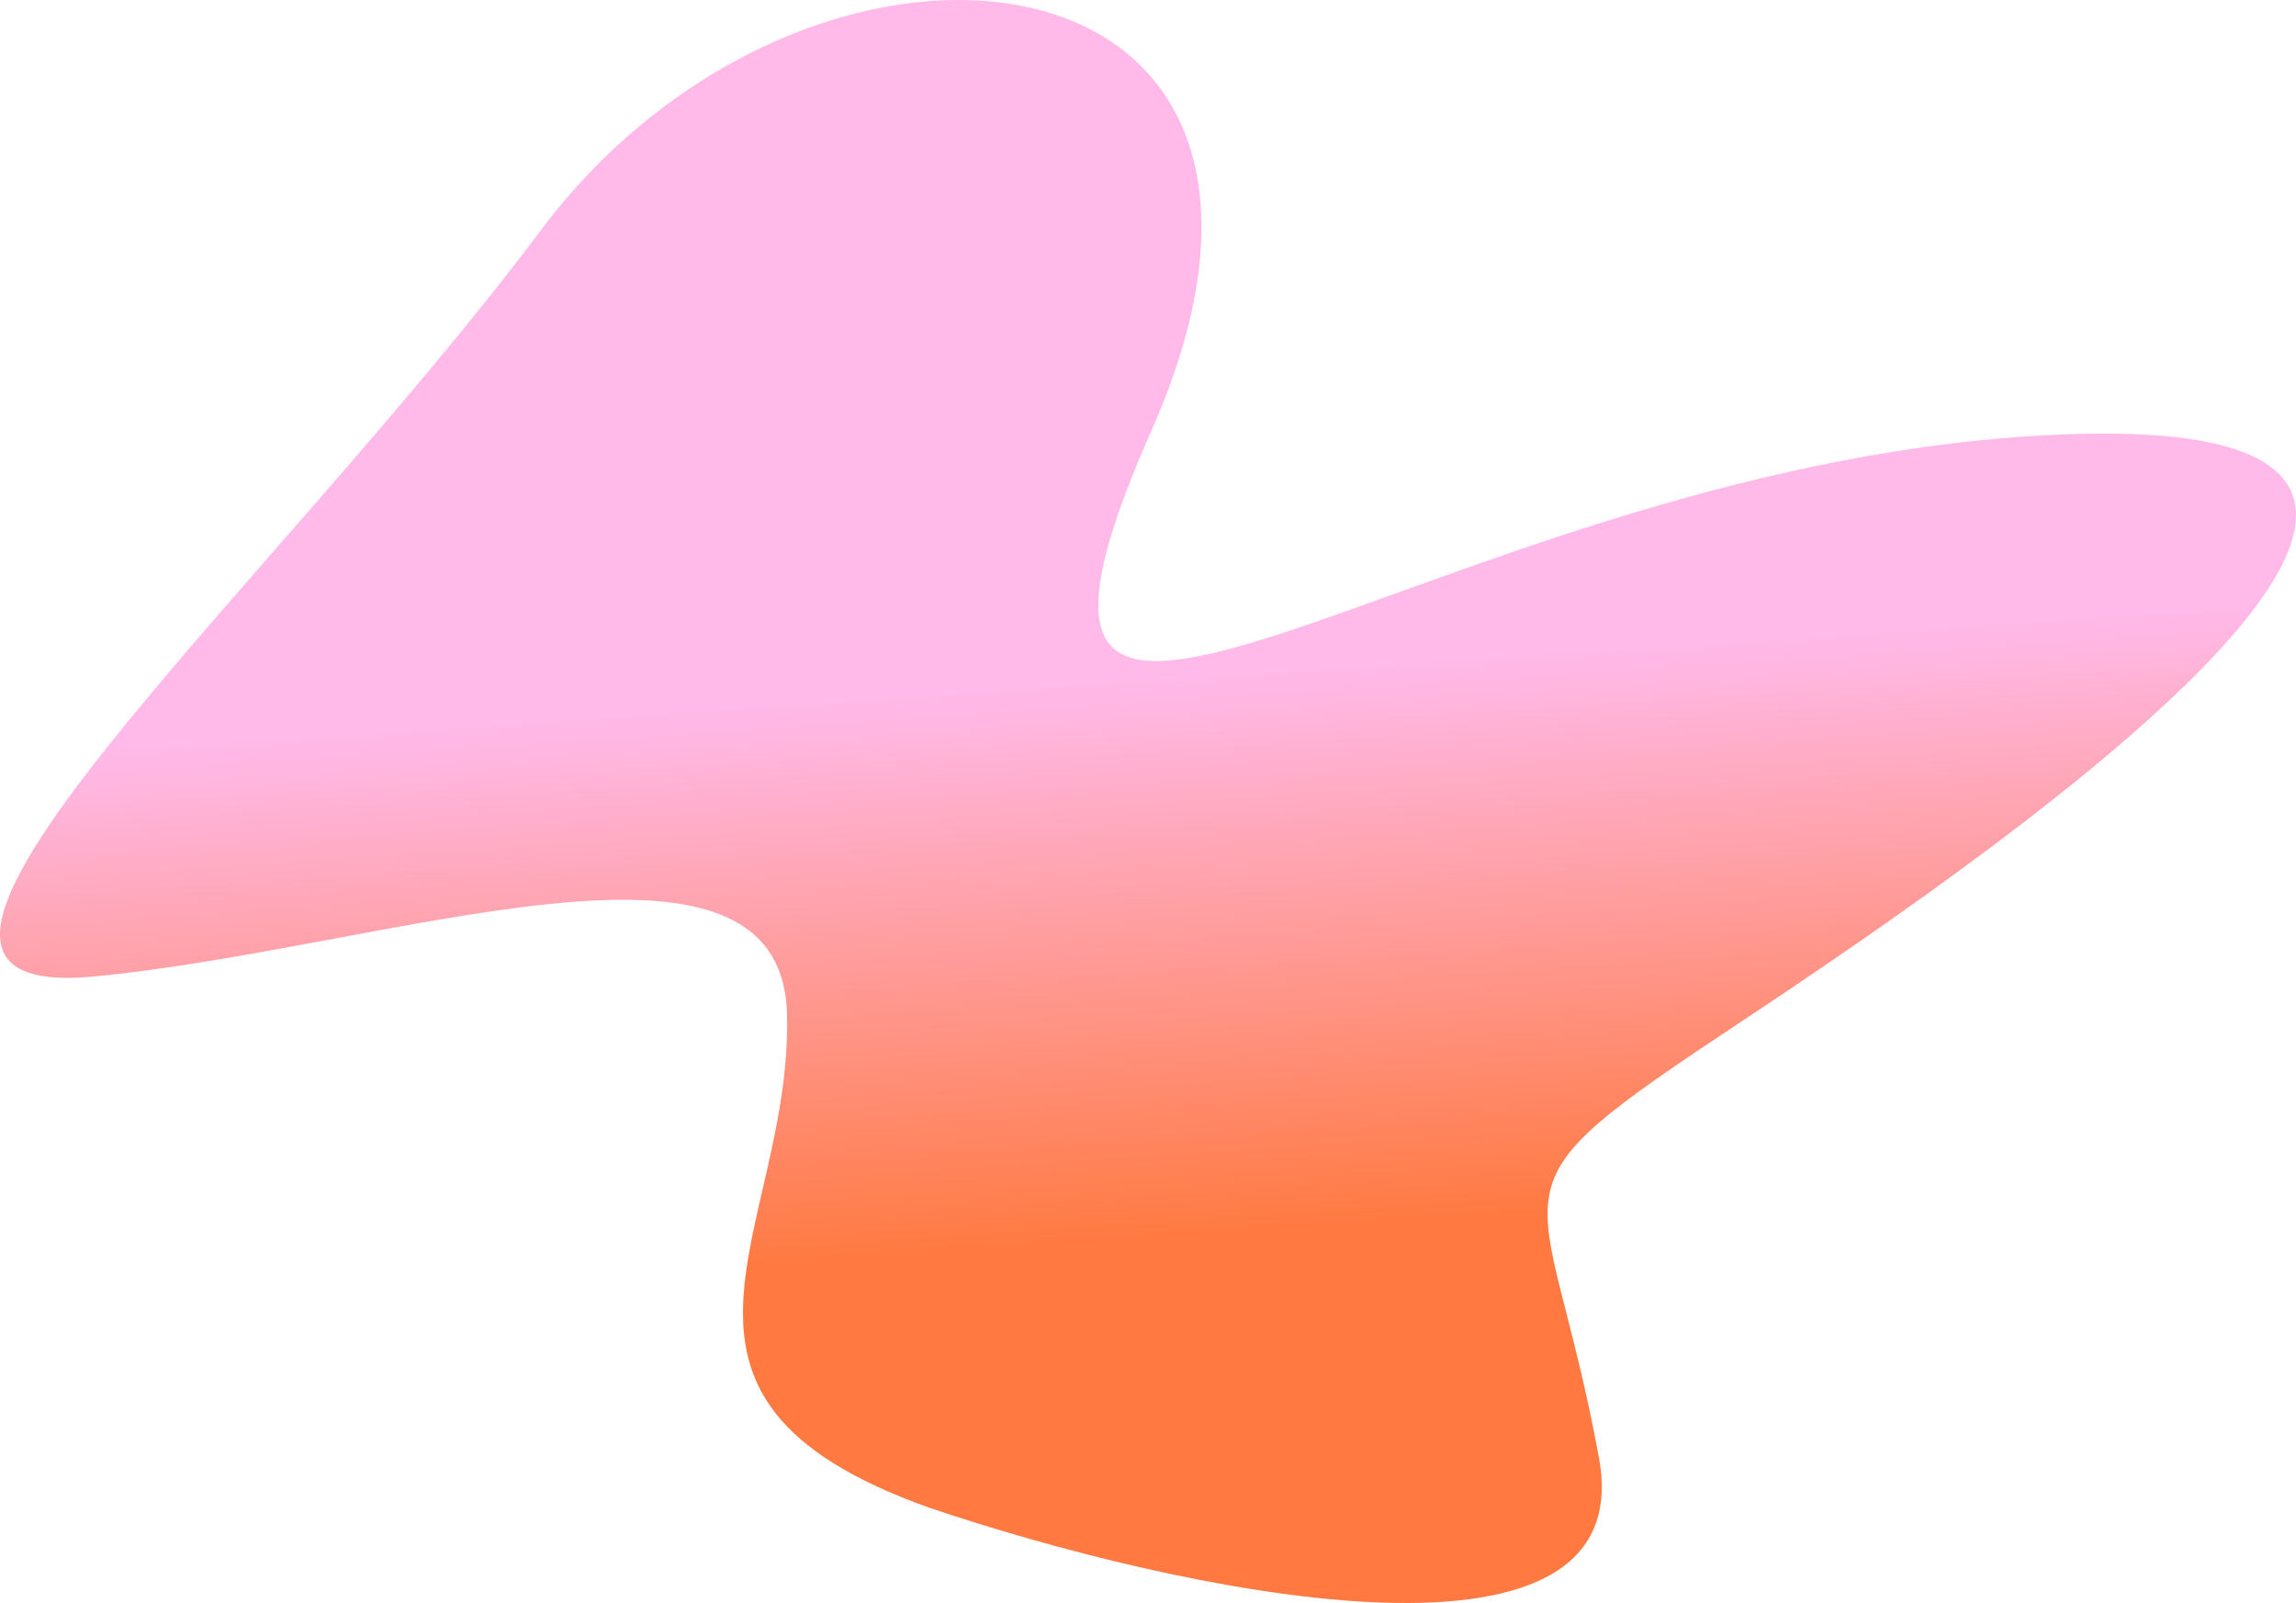 <?xml version="1.0" encoding="UTF-8"?>
<svg width="1404px" height="980px" viewBox="0 0 1404 980" version="1.1" xmlns="http://www.w3.org/2000/svg" xmlns:xlink="http://www.w3.org/1999/xlink">
    <title>Group</title>
    <defs>
        <linearGradient x1="52.86%" y1="74.836%" x2="47.647%" y2="25.306%" id="linearGradient-1">
            <stop stop-color="#FF7940" offset="0%"></stop>
            <stop stop-color="#FFBAEA" offset="62%"></stop>
        </linearGradient>
    </defs>
    <g id="Page-1" stroke="none" stroke-width="1" fill="none" fill-rule="evenodd">
        <g id="Group" fill="url('#linearGradient-1')" fill-rule="nonzero">
            <path d="M977.794,891.435 C1004.229,1035.871 715.428,971.691 567.721,921.546 C378.036,853.726 484.389,752.481 481.278,620.347 C478.168,488.211 237.531,579.852 57.385,596.976 C-122.761,614.1 163.908,363.356 330.618,140.888 C497.327,-81.581 838.42,-40.451 704.07,263.342 C569.72,567.134 872.443,287.96 1246.855,266.302 C1621.256,244.643 1230.468,514.714 1065.348,624.166 C900.228,733.619 944.74,710.886 977.794,891.435 Z" id="Path"></path>
        </g>
    </g>
</svg>